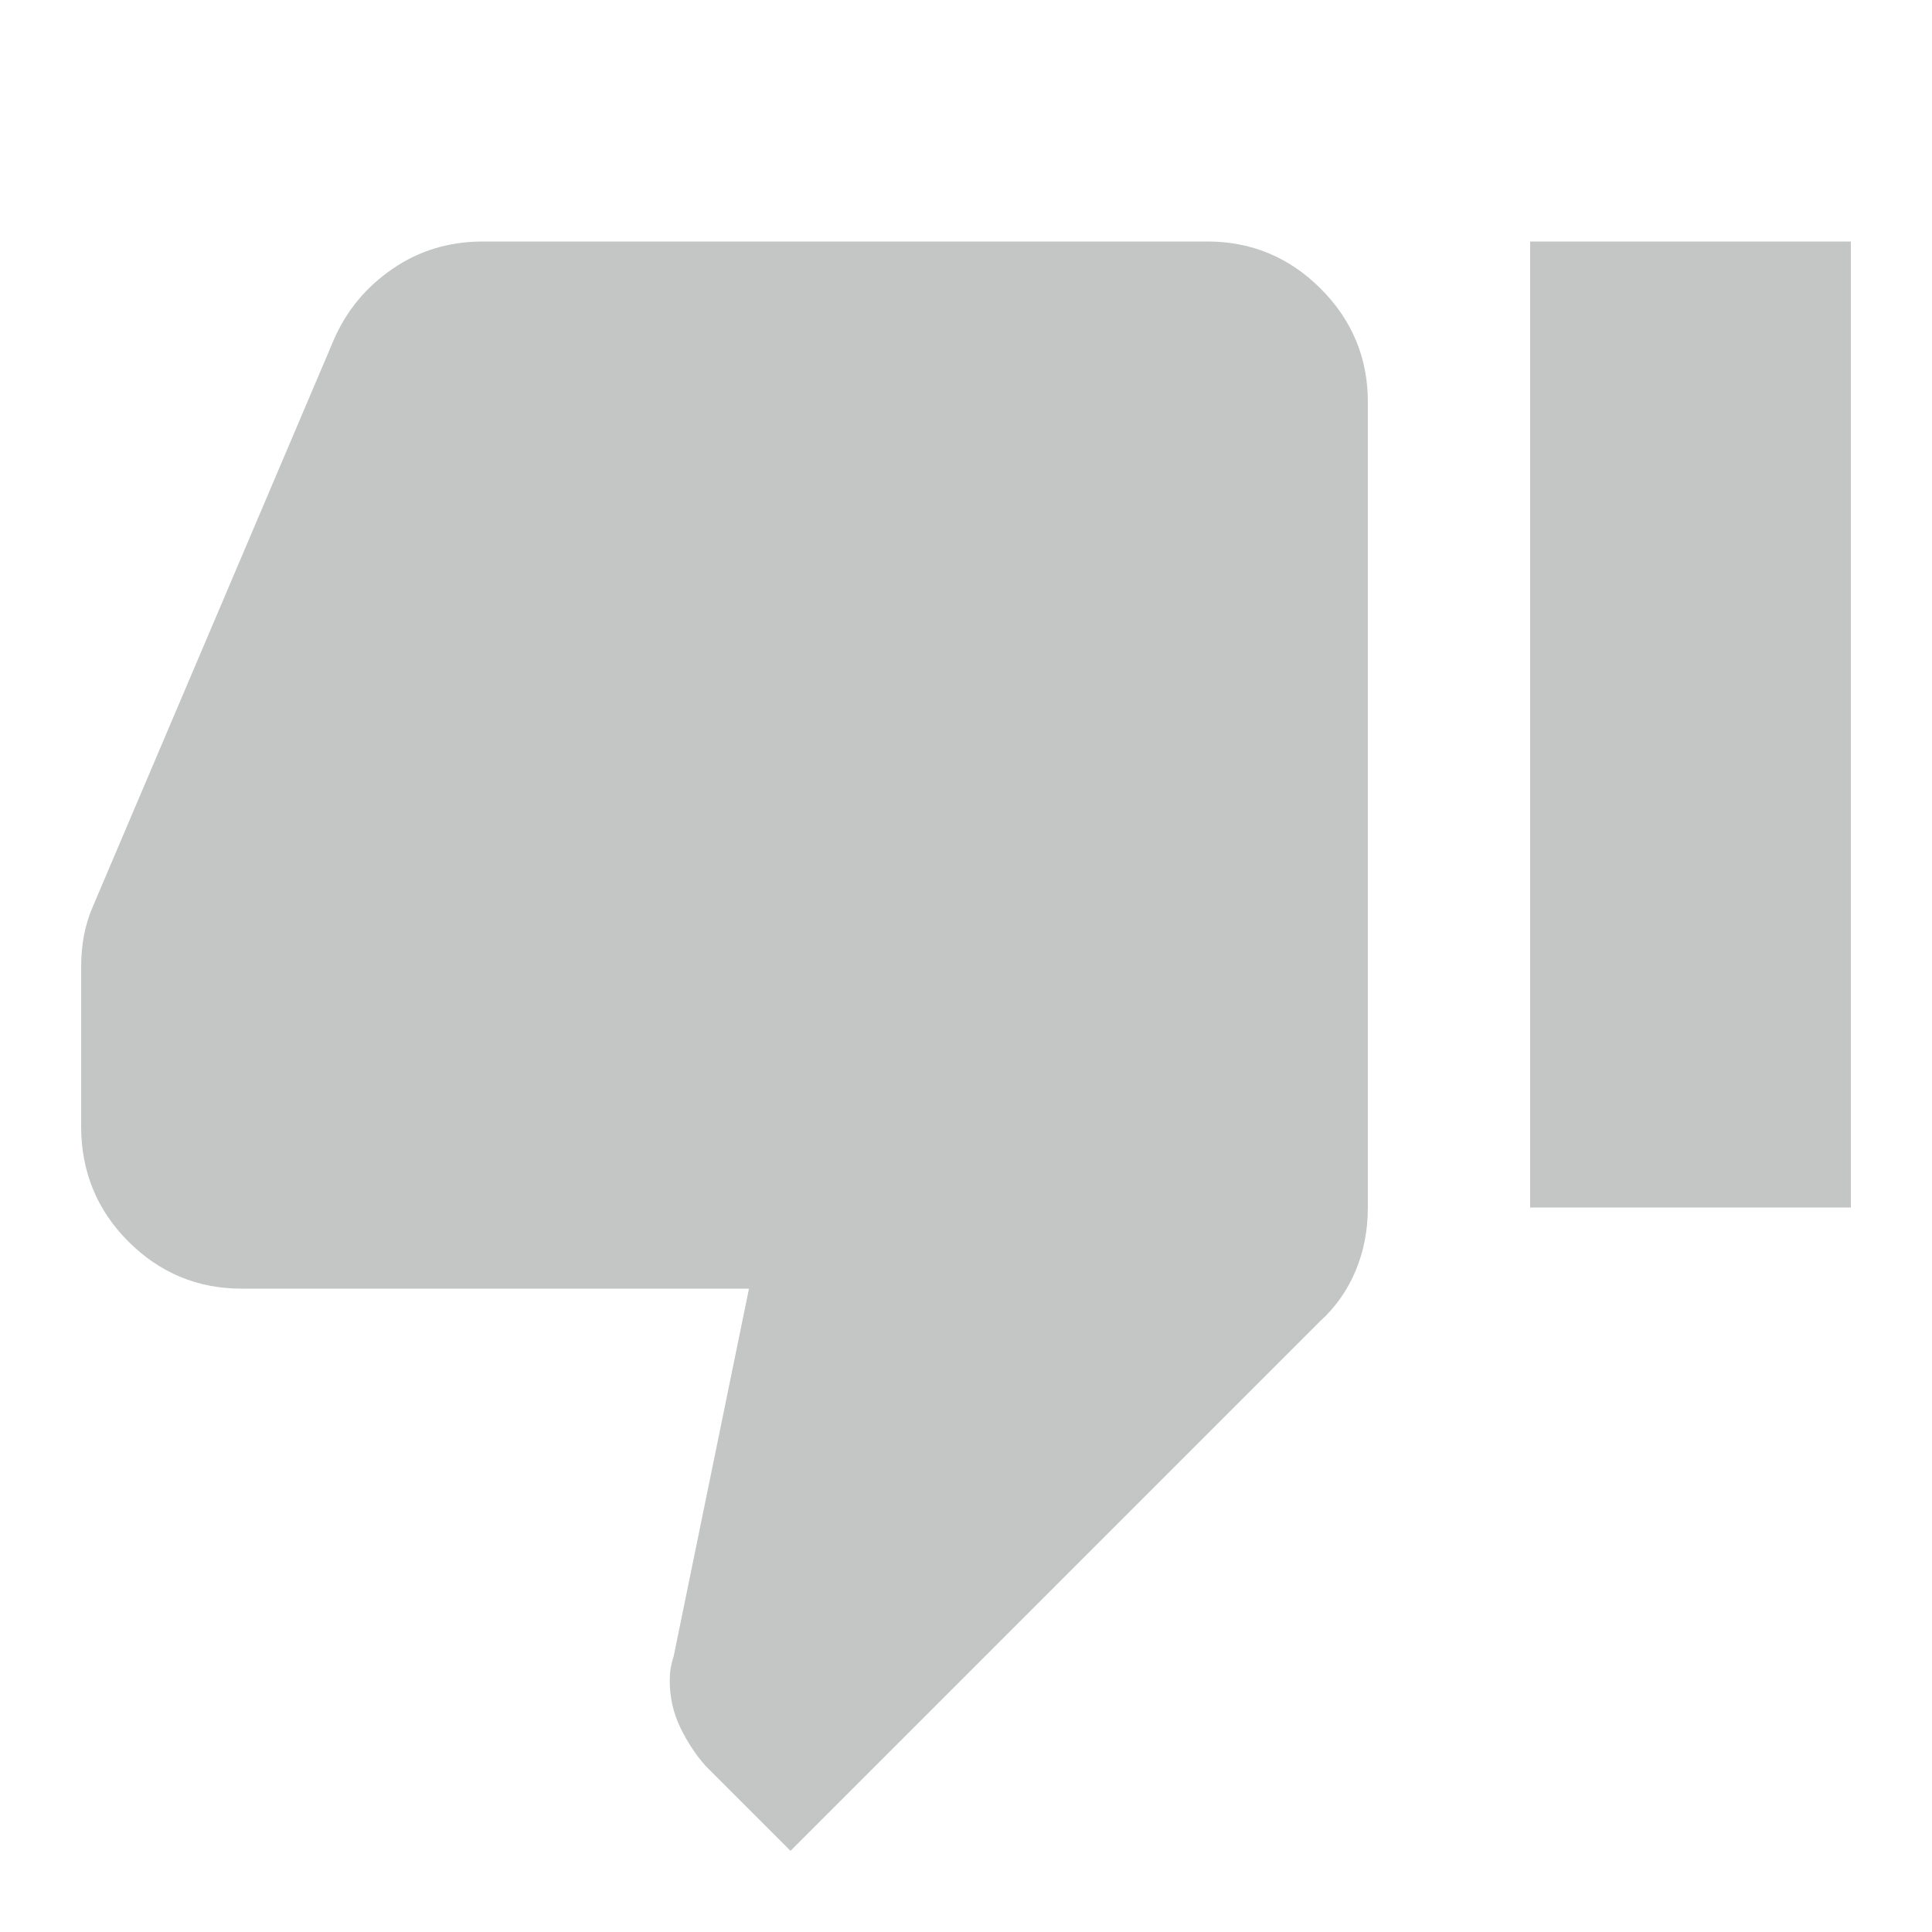 <svg width="12" height="12" viewBox="0 0 12 12" fill="none" xmlns="http://www.w3.org/2000/svg">
<g opacity="0.5">
<path d="M9.504 7.5H11.496V1.5H9.504V7.5ZM7.5 1.5H3C2.789 1.5 2.602 1.557 2.438 1.67C2.273 1.783 2.152 1.93 2.074 2.109L0.574 5.637C0.551 5.691 0.533 5.75 0.521 5.812C0.51 5.875 0.504 5.938 0.504 6V6.996C0.504 7.277 0.602 7.516 0.797 7.711C0.992 7.906 1.227 8.004 1.5 8.004H4.652L4.184 10.289C4.176 10.312 4.17 10.336 4.166 10.359C4.162 10.383 4.16 10.41 4.16 10.441C4.16 10.543 4.182 10.639 4.225 10.729C4.268 10.818 4.32 10.898 4.383 10.969L4.91 11.496L8.203 8.203C8.297 8.117 8.369 8.014 8.42 7.893C8.471 7.771 8.496 7.641 8.496 7.5V2.496C8.496 2.223 8.398 1.988 8.203 1.793C8.008 1.598 7.773 1.5 7.5 1.5Z" fill="#878D8B"/>
</g>
</svg>
